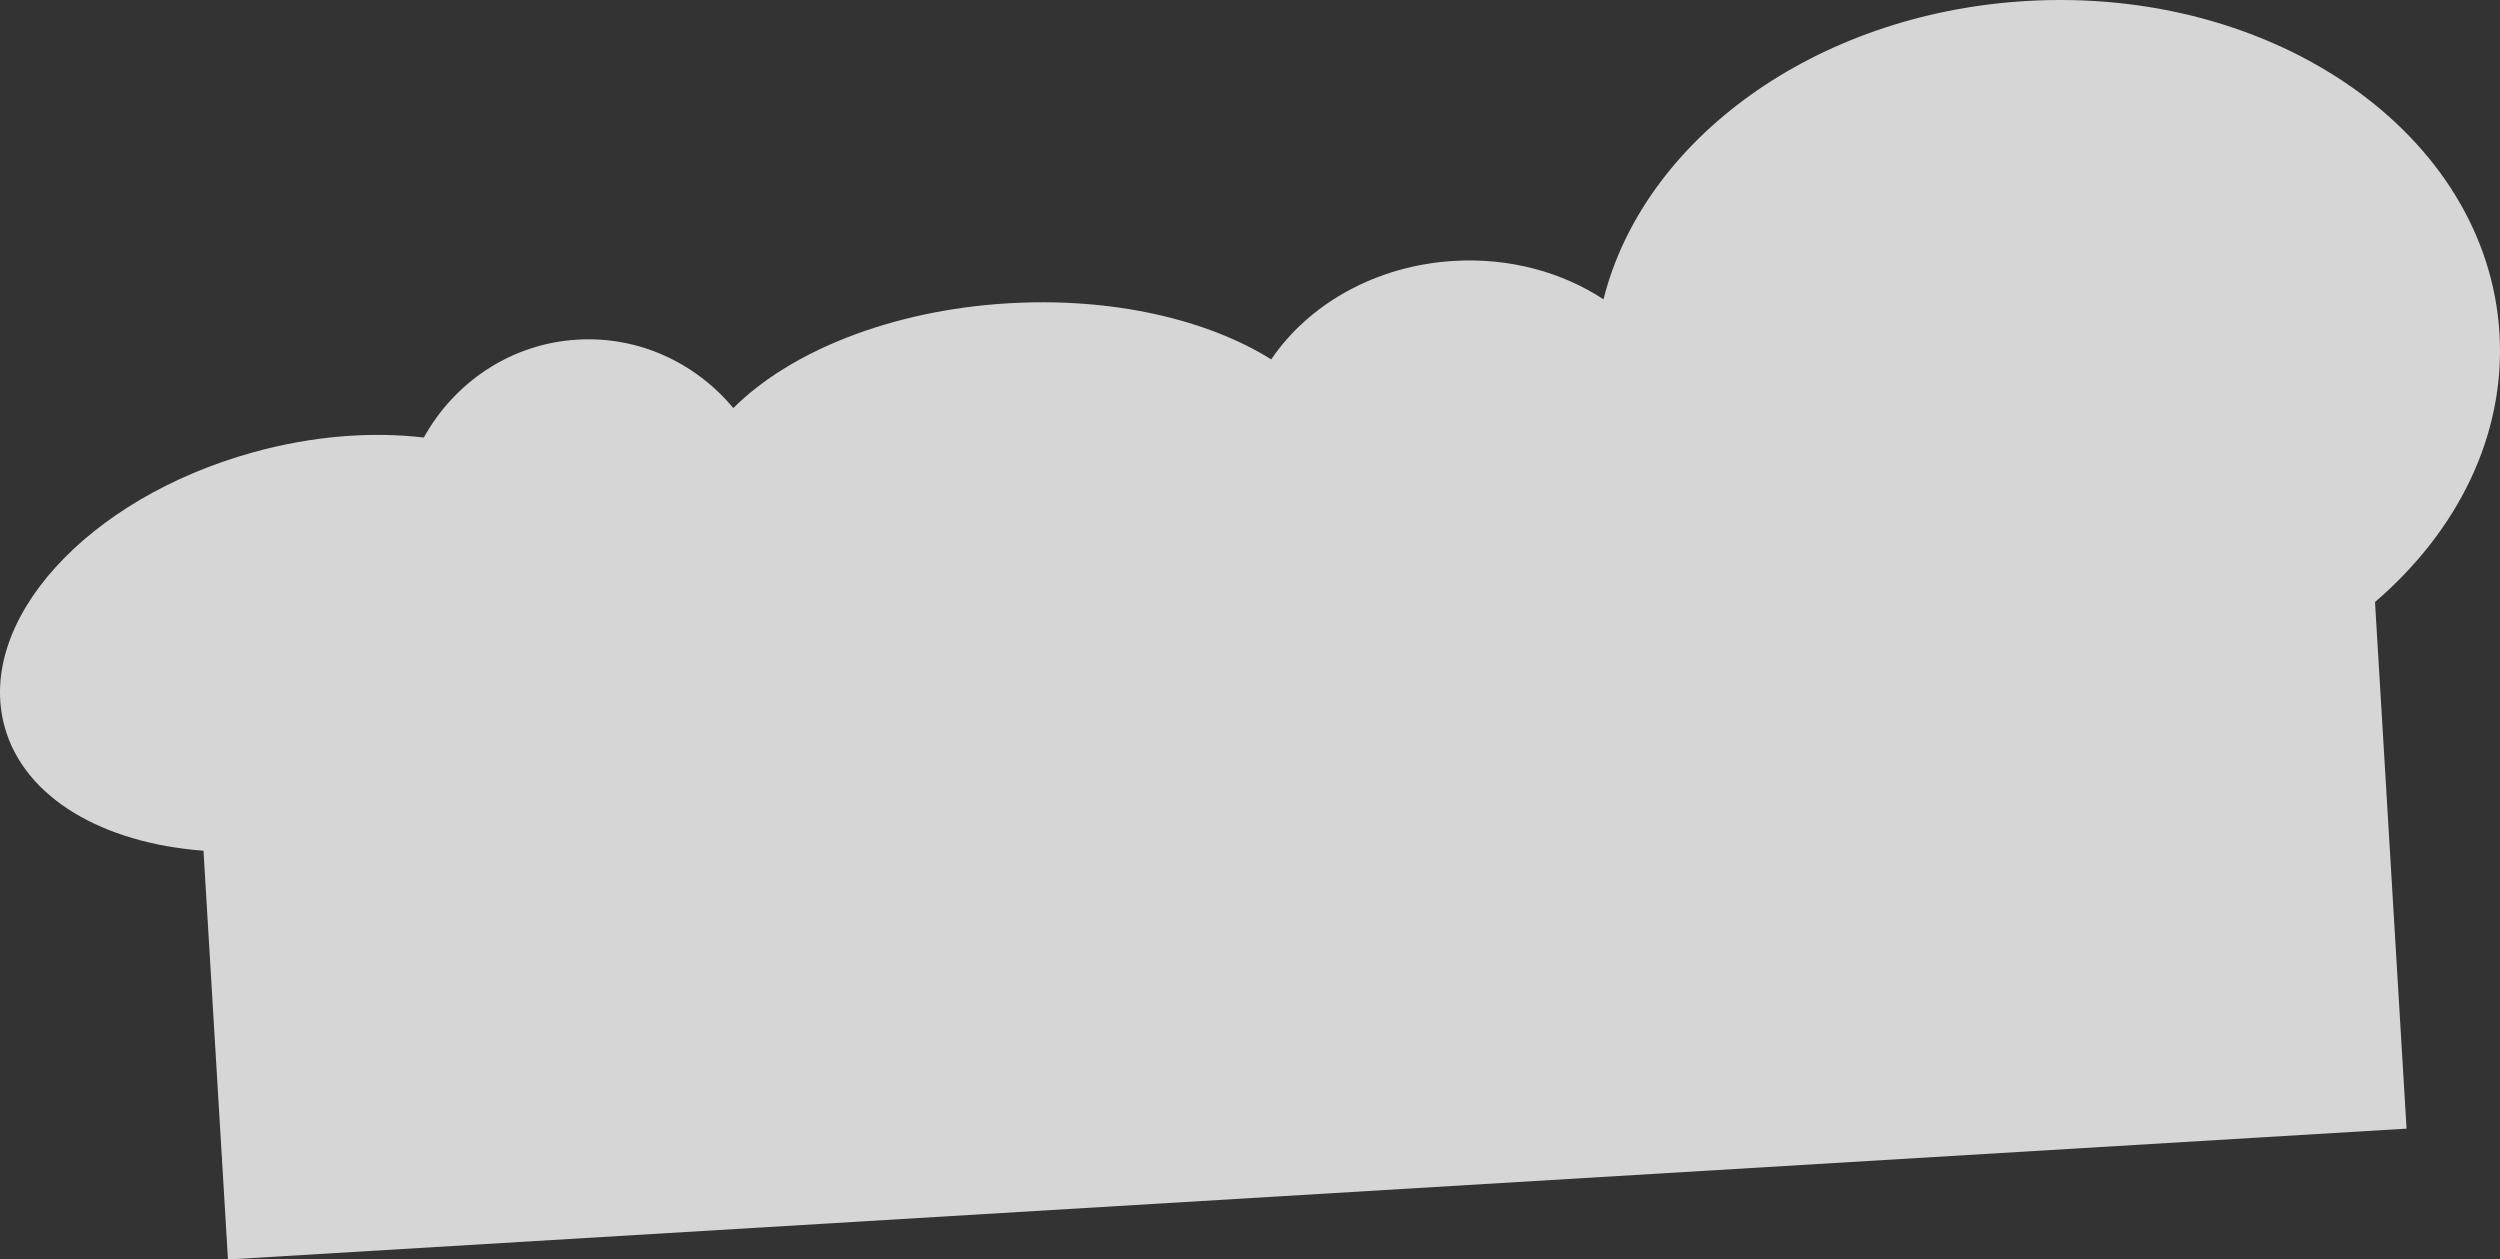 <svg width="659" height="332" viewBox="0 0 659 332" fill="none" xmlns="http://www.w3.org/2000/svg">
<rect x="0" y="0" width="659" height="332" fill="#333333" stroke="none"/>
<path opacity="0.8" d="M658.866 87.93C655.727 35.562 599.819 -3.682 533.99 0.275C478.198 3.628 433.2 36.941 422.684 78.901C411.815 71.776 398.009 67.89 383.21 68.78C362.555 70.011 344.917 80.243 335.093 94.73C318.213 84.191 293.19 78.314 265.662 79.956C234.831 81.806 208.255 92.654 193.3 107.564C183.424 95.703 168.47 88.549 152.171 89.53C134.66 90.581 119.796 100.772 111.714 115.329C97.973 113.724 82.482 114.865 66.716 119.232C22.865 131.38 -6.461 163.773 1.223 191.587C6.411 210.384 27.185 222.265 53.639 224.251L60.093 332L634.367 297.509L626.052 158.693C647.739 140.068 660.46 114.898 658.866 87.93Z" fill="white"/>
</svg>
